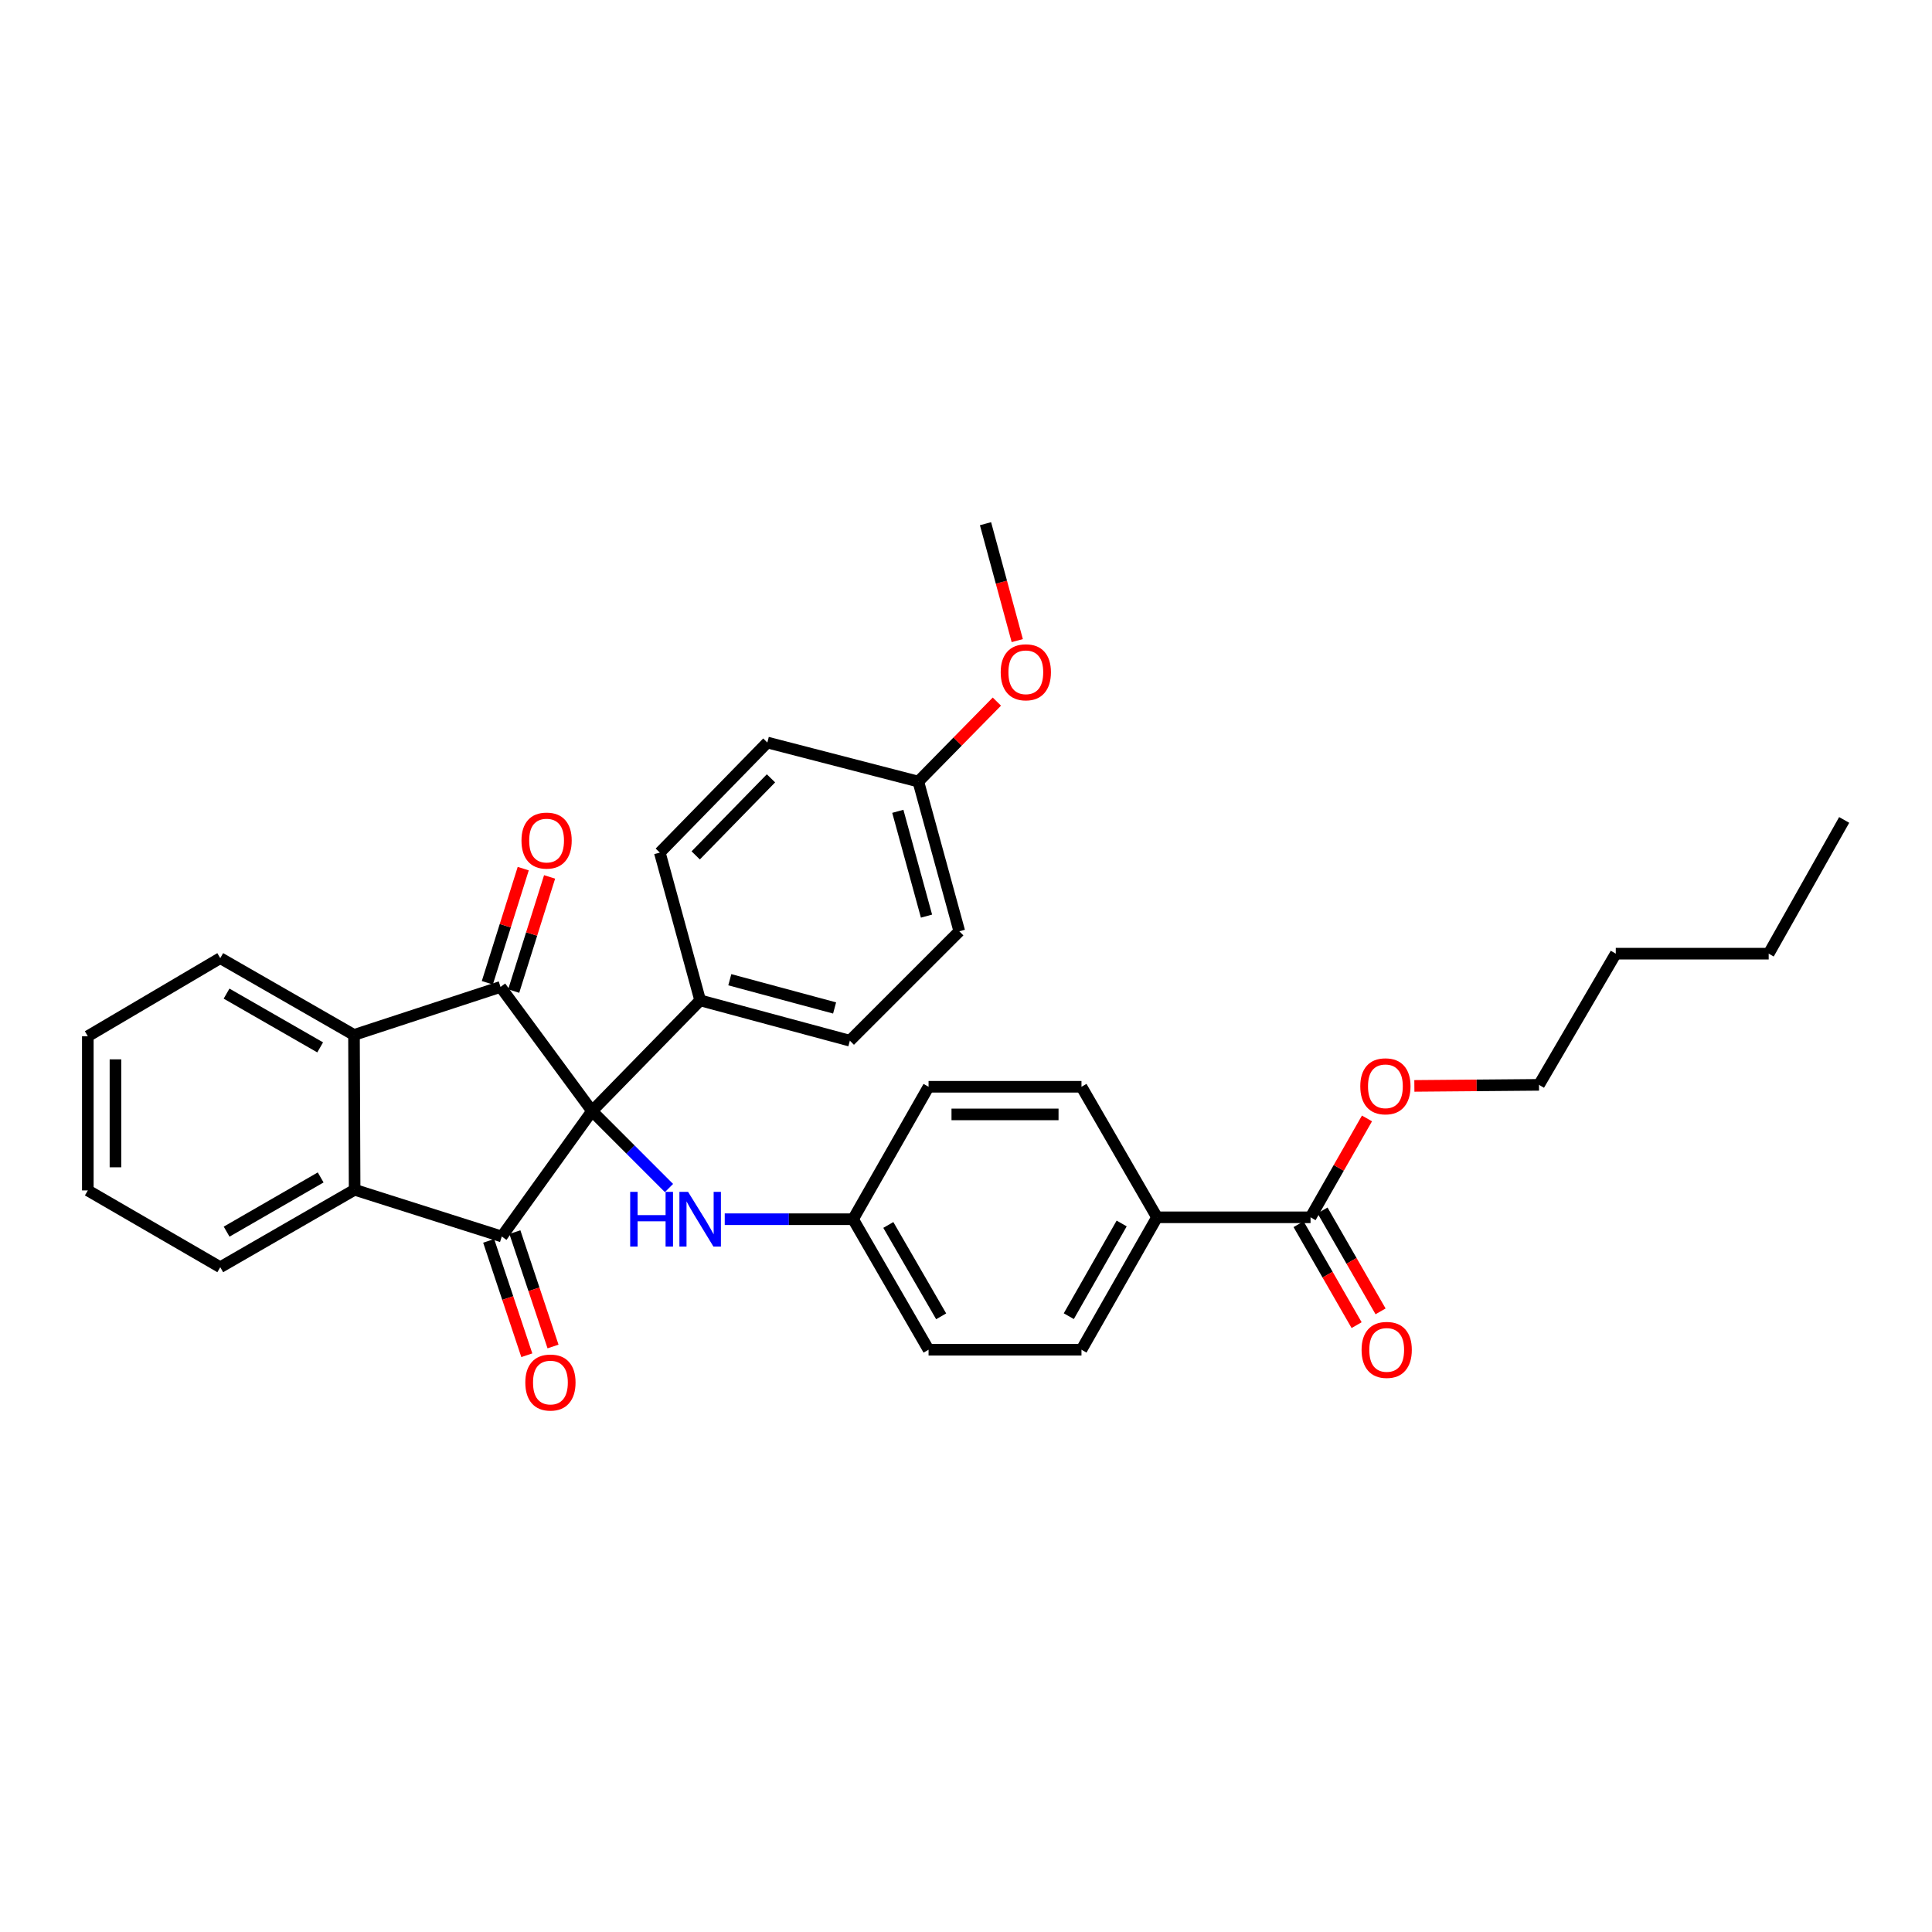 <?xml version='1.0' encoding='iso-8859-1'?>
<svg version='1.1' baseProfile='full'
              xmlns='http://www.w3.org/2000/svg'
                      xmlns:rdkit='http://www.rdkit.org/xml'
                      xmlns:xlink='http://www.w3.org/1999/xlink'
                  xml:space='preserve'
width='1000px' height='1000px' viewBox='0 0 1000 1000'>
<!-- END OF HEADER -->
<rect style='opacity:1.0;fill:#FFFFFF;stroke:none' width='1000' height='1000' x='0' y='0'> </rect>
<path class='bond-0' d='M 306.431,575.083 L 259.718,640.011' style='fill:none;fill-rule:evenodd;stroke:#000000;stroke-width:6px;stroke-linecap:butt;stroke-linejoin:miter;stroke-opacity:1' />
<path class='bond-1' d='M 306.431,575.083 L 259.066,510.83' style='fill:none;fill-rule:evenodd;stroke:#000000;stroke-width:6px;stroke-linecap:butt;stroke-linejoin:miter;stroke-opacity:1' />
<path class='bond-4' d='M 306.431,575.083 L 326.349,595.003' style='fill:none;fill-rule:evenodd;stroke:#000000;stroke-width:6px;stroke-linecap:butt;stroke-linejoin:miter;stroke-opacity:1' />
<path class='bond-4' d='M 326.349,595.003 L 346.266,614.924' style='fill:none;fill-rule:evenodd;stroke:#0000FF;stroke-width:6px;stroke-linecap:butt;stroke-linejoin:miter;stroke-opacity:1' />
<path class='bond-5' d='M 306.431,575.083 L 362.403,517.792' style='fill:none;fill-rule:evenodd;stroke:#000000;stroke-width:6px;stroke-linecap:butt;stroke-linejoin:miter;stroke-opacity:1' />
<path class='bond-2' d='M 259.718,640.011 L 183.552,615.82' style='fill:none;fill-rule:evenodd;stroke:#000000;stroke-width:6px;stroke-linecap:butt;stroke-linejoin:miter;stroke-opacity:1' />
<path class='bond-7' d='M 252.933,642.274 L 262.805,671.872' style='fill:none;fill-rule:evenodd;stroke:#000000;stroke-width:6px;stroke-linecap:butt;stroke-linejoin:miter;stroke-opacity:1' />
<path class='bond-7' d='M 262.805,671.872 L 272.677,701.47' style='fill:none;fill-rule:evenodd;stroke:#FF0000;stroke-width:6px;stroke-linecap:butt;stroke-linejoin:miter;stroke-opacity:1' />
<path class='bond-7' d='M 266.503,637.748 L 276.375,667.346' style='fill:none;fill-rule:evenodd;stroke:#000000;stroke-width:6px;stroke-linecap:butt;stroke-linejoin:miter;stroke-opacity:1' />
<path class='bond-7' d='M 276.375,667.346 L 286.247,696.944' style='fill:none;fill-rule:evenodd;stroke:#FF0000;stroke-width:6px;stroke-linecap:butt;stroke-linejoin:miter;stroke-opacity:1' />
<path class='bond-3' d='M 259.066,510.83 L 183.226,535.681' style='fill:none;fill-rule:evenodd;stroke:#000000;stroke-width:6px;stroke-linecap:butt;stroke-linejoin:miter;stroke-opacity:1' />
<path class='bond-8' d='M 265.889,512.976 L 275.18,483.434' style='fill:none;fill-rule:evenodd;stroke:#000000;stroke-width:6px;stroke-linecap:butt;stroke-linejoin:miter;stroke-opacity:1' />
<path class='bond-8' d='M 275.18,483.434 L 284.471,453.892' style='fill:none;fill-rule:evenodd;stroke:#FF0000;stroke-width:6px;stroke-linecap:butt;stroke-linejoin:miter;stroke-opacity:1' />
<path class='bond-8' d='M 252.243,508.684 L 261.534,479.142' style='fill:none;fill-rule:evenodd;stroke:#000000;stroke-width:6px;stroke-linecap:butt;stroke-linejoin:miter;stroke-opacity:1' />
<path class='bond-8' d='M 261.534,479.142 L 270.825,449.6' style='fill:none;fill-rule:evenodd;stroke:#FF0000;stroke-width:6px;stroke-linecap:butt;stroke-linejoin:miter;stroke-opacity:1' />
<path class='bond-23' d='M 183.552,615.82 L 114.007,655.906' style='fill:none;fill-rule:evenodd;stroke:#000000;stroke-width:6px;stroke-linecap:butt;stroke-linejoin:miter;stroke-opacity:1' />
<path class='bond-23' d='M 165.977,609.439 L 117.295,637.499' style='fill:none;fill-rule:evenodd;stroke:#000000;stroke-width:6px;stroke-linecap:butt;stroke-linejoin:miter;stroke-opacity:1' />
<path class='bond-32' d='M 183.552,615.82 L 183.226,535.681' style='fill:none;fill-rule:evenodd;stroke:#000000;stroke-width:6px;stroke-linecap:butt;stroke-linejoin:miter;stroke-opacity:1' />
<path class='bond-22' d='M 183.226,535.681 L 114.007,495.929' style='fill:none;fill-rule:evenodd;stroke:#000000;stroke-width:6px;stroke-linecap:butt;stroke-linejoin:miter;stroke-opacity:1' />
<path class='bond-22' d='M 165.72,542.123 L 117.266,514.297' style='fill:none;fill-rule:evenodd;stroke:#000000;stroke-width:6px;stroke-linecap:butt;stroke-linejoin:miter;stroke-opacity:1' />
<path class='bond-13' d='M 375.122,631.063 L 408.335,631.063' style='fill:none;fill-rule:evenodd;stroke:#0000FF;stroke-width:6px;stroke-linecap:butt;stroke-linejoin:miter;stroke-opacity:1' />
<path class='bond-13' d='M 408.335,631.063 L 441.549,631.063' style='fill:none;fill-rule:evenodd;stroke:#000000;stroke-width:6px;stroke-linecap:butt;stroke-linejoin:miter;stroke-opacity:1' />
<path class='bond-11' d='M 362.403,517.792 L 439.888,538.661' style='fill:none;fill-rule:evenodd;stroke:#000000;stroke-width:6px;stroke-linecap:butt;stroke-linejoin:miter;stroke-opacity:1' />
<path class='bond-11' d='M 377.746,507.11 L 431.985,521.718' style='fill:none;fill-rule:evenodd;stroke:#000000;stroke-width:6px;stroke-linecap:butt;stroke-linejoin:miter;stroke-opacity:1' />
<path class='bond-12' d='M 362.403,517.792 L 341.518,441.301' style='fill:none;fill-rule:evenodd;stroke:#000000;stroke-width:6px;stroke-linecap:butt;stroke-linejoin:miter;stroke-opacity:1' />
<path class='bond-6' d='M 678.334,630.077 L 598.863,630.077' style='fill:none;fill-rule:evenodd;stroke:#000000;stroke-width:6px;stroke-linecap:butt;stroke-linejoin:miter;stroke-opacity:1' />
<path class='bond-10' d='M 672.134,633.643 L 687.157,659.767' style='fill:none;fill-rule:evenodd;stroke:#000000;stroke-width:6px;stroke-linecap:butt;stroke-linejoin:miter;stroke-opacity:1' />
<path class='bond-10' d='M 687.157,659.767 L 702.18,685.89' style='fill:none;fill-rule:evenodd;stroke:#FF0000;stroke-width:6px;stroke-linecap:butt;stroke-linejoin:miter;stroke-opacity:1' />
<path class='bond-10' d='M 684.534,626.512 L 699.557,652.635' style='fill:none;fill-rule:evenodd;stroke:#000000;stroke-width:6px;stroke-linecap:butt;stroke-linejoin:miter;stroke-opacity:1' />
<path class='bond-10' d='M 699.557,652.635 L 714.581,678.759' style='fill:none;fill-rule:evenodd;stroke:#FF0000;stroke-width:6px;stroke-linecap:butt;stroke-linejoin:miter;stroke-opacity:1' />
<path class='bond-16' d='M 678.334,630.077 L 692.939,604.488' style='fill:none;fill-rule:evenodd;stroke:#000000;stroke-width:6px;stroke-linecap:butt;stroke-linejoin:miter;stroke-opacity:1' />
<path class='bond-16' d='M 692.939,604.488 L 707.545,578.899' style='fill:none;fill-rule:evenodd;stroke:#FF0000;stroke-width:6px;stroke-linecap:butt;stroke-linejoin:miter;stroke-opacity:1' />
<path class='bond-9' d='M 598.863,630.077 L 559.771,698.622' style='fill:none;fill-rule:evenodd;stroke:#000000;stroke-width:6px;stroke-linecap:butt;stroke-linejoin:miter;stroke-opacity:1' />
<path class='bond-9' d='M 580.573,633.272 L 553.208,681.253' style='fill:none;fill-rule:evenodd;stroke:#000000;stroke-width:6px;stroke-linecap:butt;stroke-linejoin:miter;stroke-opacity:1' />
<path class='bond-34' d='M 598.863,630.077 L 559.771,562.511' style='fill:none;fill-rule:evenodd;stroke:#000000;stroke-width:6px;stroke-linecap:butt;stroke-linejoin:miter;stroke-opacity:1' />
<path class='bond-21' d='M 439.888,538.661 L 496.535,482.03' style='fill:none;fill-rule:evenodd;stroke:#000000;stroke-width:6px;stroke-linecap:butt;stroke-linejoin:miter;stroke-opacity:1' />
<path class='bond-20' d='M 341.518,441.301 L 397.172,384.327' style='fill:none;fill-rule:evenodd;stroke:#000000;stroke-width:6px;stroke-linecap:butt;stroke-linejoin:miter;stroke-opacity:1' />
<path class='bond-20' d='M 360.099,442.751 L 399.057,402.869' style='fill:none;fill-rule:evenodd;stroke:#000000;stroke-width:6px;stroke-linecap:butt;stroke-linejoin:miter;stroke-opacity:1' />
<path class='bond-18' d='M 441.549,631.063 L 480.625,562.511' style='fill:none;fill-rule:evenodd;stroke:#000000;stroke-width:6px;stroke-linecap:butt;stroke-linejoin:miter;stroke-opacity:1' />
<path class='bond-19' d='M 441.549,631.063 L 480.625,698.622' style='fill:none;fill-rule:evenodd;stroke:#000000;stroke-width:6px;stroke-linecap:butt;stroke-linejoin:miter;stroke-opacity:1' />
<path class='bond-19' d='M 459.793,634.034 L 487.146,681.326' style='fill:none;fill-rule:evenodd;stroke:#000000;stroke-width:6px;stroke-linecap:butt;stroke-linejoin:miter;stroke-opacity:1' />
<path class='bond-14' d='M 559.771,698.622 L 480.625,698.622' style='fill:none;fill-rule:evenodd;stroke:#000000;stroke-width:6px;stroke-linecap:butt;stroke-linejoin:miter;stroke-opacity:1' />
<path class='bond-15' d='M 559.771,562.511 L 480.625,562.511' style='fill:none;fill-rule:evenodd;stroke:#000000;stroke-width:6px;stroke-linecap:butt;stroke-linejoin:miter;stroke-opacity:1' />
<path class='bond-15' d='M 547.899,576.816 L 492.497,576.816' style='fill:none;fill-rule:evenodd;stroke:#000000;stroke-width:6px;stroke-linecap:butt;stroke-linejoin:miter;stroke-opacity:1' />
<path class='bond-25' d='M 732.072,562.059 L 764.326,561.788' style='fill:none;fill-rule:evenodd;stroke:#FF0000;stroke-width:6px;stroke-linecap:butt;stroke-linejoin:miter;stroke-opacity:1' />
<path class='bond-25' d='M 764.326,561.788 L 796.58,561.517' style='fill:none;fill-rule:evenodd;stroke:#000000;stroke-width:6px;stroke-linecap:butt;stroke-linejoin:miter;stroke-opacity:1' />
<path class='bond-17' d='M 475.324,404.537 L 397.172,384.327' style='fill:none;fill-rule:evenodd;stroke:#000000;stroke-width:6px;stroke-linecap:butt;stroke-linejoin:miter;stroke-opacity:1' />
<path class='bond-24' d='M 475.324,404.537 L 495.651,383.842' style='fill:none;fill-rule:evenodd;stroke:#000000;stroke-width:6px;stroke-linecap:butt;stroke-linejoin:miter;stroke-opacity:1' />
<path class='bond-24' d='M 495.651,383.842 L 515.977,363.147' style='fill:none;fill-rule:evenodd;stroke:#FF0000;stroke-width:6px;stroke-linecap:butt;stroke-linejoin:miter;stroke-opacity:1' />
<path class='bond-33' d='M 475.324,404.537 L 496.535,482.03' style='fill:none;fill-rule:evenodd;stroke:#000000;stroke-width:6px;stroke-linecap:butt;stroke-linejoin:miter;stroke-opacity:1' />
<path class='bond-33' d='M 464.708,419.938 L 479.556,474.182' style='fill:none;fill-rule:evenodd;stroke:#000000;stroke-width:6px;stroke-linecap:butt;stroke-linejoin:miter;stroke-opacity:1' />
<path class='bond-29' d='M 114.007,495.929 L 45.455,536.349' style='fill:none;fill-rule:evenodd;stroke:#000000;stroke-width:6px;stroke-linecap:butt;stroke-linejoin:miter;stroke-opacity:1' />
<path class='bond-30' d='M 114.007,655.906 L 45.455,616.162' style='fill:none;fill-rule:evenodd;stroke:#000000;stroke-width:6px;stroke-linecap:butt;stroke-linejoin:miter;stroke-opacity:1' />
<path class='bond-26' d='M 526.533,331.58 L 518.317,301.322' style='fill:none;fill-rule:evenodd;stroke:#FF0000;stroke-width:6px;stroke-linecap:butt;stroke-linejoin:miter;stroke-opacity:1' />
<path class='bond-26' d='M 518.317,301.322 L 510.101,271.065' style='fill:none;fill-rule:evenodd;stroke:#000000;stroke-width:6px;stroke-linecap:butt;stroke-linejoin:miter;stroke-opacity:1' />
<path class='bond-27' d='M 796.58,561.517 L 836.324,493.617' style='fill:none;fill-rule:evenodd;stroke:#000000;stroke-width:6px;stroke-linecap:butt;stroke-linejoin:miter;stroke-opacity:1' />
<path class='bond-28' d='M 836.324,493.617 L 915.469,493.617' style='fill:none;fill-rule:evenodd;stroke:#000000;stroke-width:6px;stroke-linecap:butt;stroke-linejoin:miter;stroke-opacity:1' />
<path class='bond-31' d='M 915.469,493.617 L 954.545,424.397' style='fill:none;fill-rule:evenodd;stroke:#000000;stroke-width:6px;stroke-linecap:butt;stroke-linejoin:miter;stroke-opacity:1' />
<path class='bond-35' d='M 45.455,536.349 L 45.455,616.162' style='fill:none;fill-rule:evenodd;stroke:#000000;stroke-width:6px;stroke-linecap:butt;stroke-linejoin:miter;stroke-opacity:1' />
<path class='bond-35' d='M 59.759,548.321 L 59.759,604.19' style='fill:none;fill-rule:evenodd;stroke:#000000;stroke-width:6px;stroke-linecap:butt;stroke-linejoin:miter;stroke-opacity:1' />
<path  class='atom-5' d='M 326.183 616.903
L 330.023 616.903
L 330.023 628.943
L 344.503 628.943
L 344.503 616.903
L 348.343 616.903
L 348.343 645.223
L 344.503 645.223
L 344.503 632.143
L 330.023 632.143
L 330.023 645.223
L 326.183 645.223
L 326.183 616.903
' fill='#0000FF'/>
<path  class='atom-5' d='M 356.143 616.903
L 365.423 631.903
Q 366.343 633.383, 367.823 636.063
Q 369.303 638.743, 369.383 638.903
L 369.383 616.903
L 373.143 616.903
L 373.143 645.223
L 369.263 645.223
L 359.303 628.823
Q 358.143 626.903, 356.903 624.703
Q 355.703 622.503, 355.343 621.823
L 355.343 645.223
L 351.663 645.223
L 351.663 616.903
L 356.143 616.903
' fill='#0000FF'/>
<path  class='atom-8' d='M 271.902 715.597
Q 271.902 708.797, 275.262 704.997
Q 278.622 701.197, 284.902 701.197
Q 291.182 701.197, 294.542 704.997
Q 297.902 708.797, 297.902 715.597
Q 297.902 722.477, 294.502 726.397
Q 291.102 730.277, 284.902 730.277
Q 278.662 730.277, 275.262 726.397
Q 271.902 722.517, 271.902 715.597
M 284.902 727.077
Q 289.222 727.077, 291.542 724.197
Q 293.902 721.277, 293.902 715.597
Q 293.902 710.037, 291.542 707.237
Q 289.222 704.397, 284.902 704.397
Q 280.582 704.397, 278.222 707.197
Q 275.902 709.997, 275.902 715.597
Q 275.902 721.317, 278.222 724.197
Q 280.582 727.077, 284.902 727.077
' fill='#FF0000'/>
<path  class='atom-9' d='M 269.916 435.079
Q 269.916 428.279, 273.276 424.479
Q 276.636 420.679, 282.916 420.679
Q 289.196 420.679, 292.556 424.479
Q 295.916 428.279, 295.916 435.079
Q 295.916 441.959, 292.516 445.879
Q 289.116 449.759, 282.916 449.759
Q 276.676 449.759, 273.276 445.879
Q 269.916 441.999, 269.916 435.079
M 282.916 446.559
Q 287.236 446.559, 289.556 443.679
Q 291.916 440.759, 291.916 435.079
Q 291.916 429.519, 289.556 426.719
Q 287.236 423.879, 282.916 423.879
Q 278.596 423.879, 276.236 426.679
Q 273.916 429.479, 273.916 435.079
Q 273.916 440.799, 276.236 443.679
Q 278.596 446.559, 282.916 446.559
' fill='#FF0000'/>
<path  class='atom-11' d='M 704.752 698.702
Q 704.752 691.902, 708.112 688.102
Q 711.472 684.302, 717.752 684.302
Q 724.032 684.302, 727.392 688.102
Q 730.752 691.902, 730.752 698.702
Q 730.752 705.582, 727.352 709.502
Q 723.952 713.382, 717.752 713.382
Q 711.512 713.382, 708.112 709.502
Q 704.752 705.622, 704.752 698.702
M 717.752 710.182
Q 722.072 710.182, 724.392 707.302
Q 726.752 704.382, 726.752 698.702
Q 726.752 693.142, 724.392 690.342
Q 722.072 687.502, 717.752 687.502
Q 713.432 687.502, 711.072 690.302
Q 708.752 693.102, 708.752 698.702
Q 708.752 704.422, 711.072 707.302
Q 713.432 710.182, 717.752 710.182
' fill='#FF0000'/>
<path  class='atom-17' d='M 704.084 562.265
Q 704.084 555.465, 707.444 551.665
Q 710.804 547.865, 717.084 547.865
Q 723.364 547.865, 726.724 551.665
Q 730.084 555.465, 730.084 562.265
Q 730.084 569.145, 726.684 573.065
Q 723.284 576.945, 717.084 576.945
Q 710.844 576.945, 707.444 573.065
Q 704.084 569.185, 704.084 562.265
M 717.084 573.745
Q 721.404 573.745, 723.724 570.865
Q 726.084 567.945, 726.084 562.265
Q 726.084 556.705, 723.724 553.905
Q 721.404 551.065, 717.084 551.065
Q 712.764 551.065, 710.404 553.865
Q 708.084 556.665, 708.084 562.265
Q 708.084 567.985, 710.404 570.865
Q 712.764 573.745, 717.084 573.745
' fill='#FF0000'/>
<path  class='atom-25' d='M 517.962 347.97
Q 517.962 341.17, 521.322 337.37
Q 524.682 333.57, 530.962 333.57
Q 537.242 333.57, 540.602 337.37
Q 543.962 341.17, 543.962 347.97
Q 543.962 354.85, 540.562 358.77
Q 537.162 362.65, 530.962 362.65
Q 524.722 362.65, 521.322 358.77
Q 517.962 354.89, 517.962 347.97
M 530.962 359.45
Q 535.282 359.45, 537.602 356.57
Q 539.962 353.65, 539.962 347.97
Q 539.962 342.41, 537.602 339.61
Q 535.282 336.77, 530.962 336.77
Q 526.642 336.77, 524.282 339.57
Q 521.962 342.37, 521.962 347.97
Q 521.962 353.69, 524.282 356.57
Q 526.642 359.45, 530.962 359.45
' fill='#FF0000'/>
</svg>
